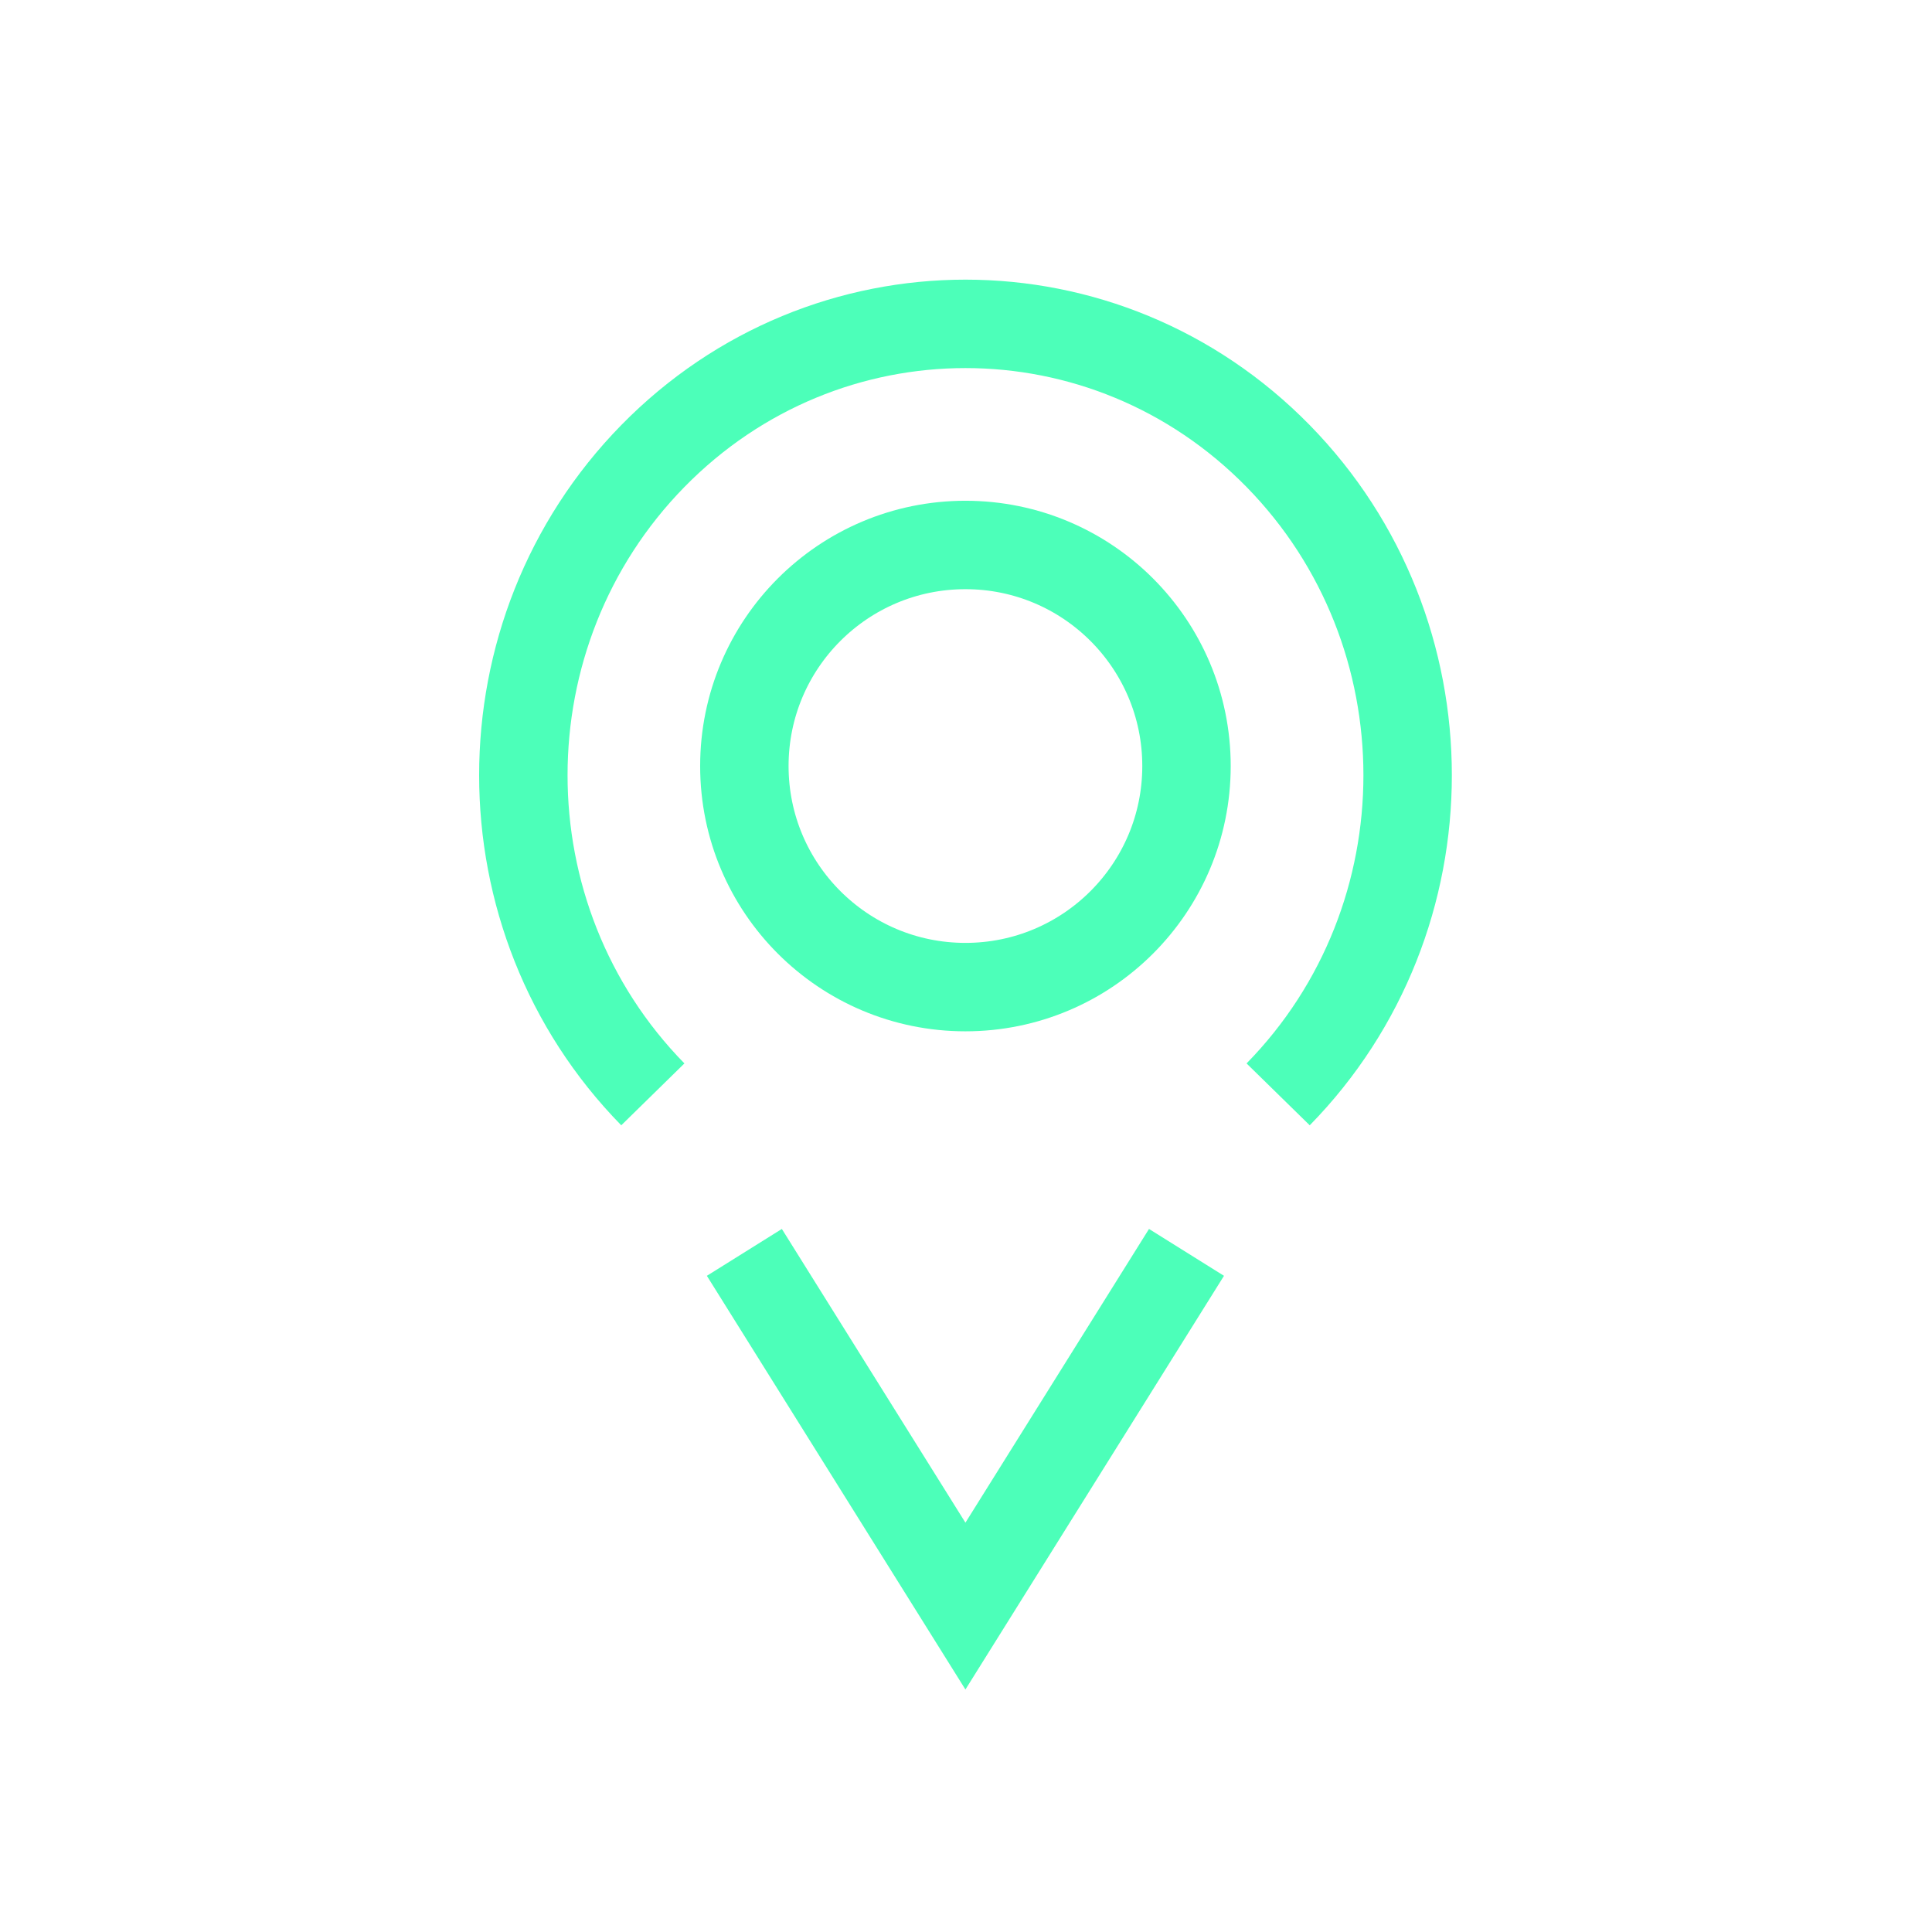 <?xml version="1.0" encoding="UTF-8"?>
<!-- Uploaded to: SVG Repo, www.svgrepo.com, Generator: SVG Repo Mixer Tools -->
<svg width="800px" height="800px" version="1.1" viewBox="144 144 512 512" xmlns="http://www.w3.org/2000/svg">
 <defs>
  <clipPath id="a">
   <path d="m148.09 148.09h503.25v503.25h-503.25z"/>
  </clipPath>
 </defs>
 <g clip-path="url(#a)" fill="none" stroke="#4cffb9" stroke-miterlimit="10" stroke-width="2">
  <path transform="matrix(11.717 0 0 11.717 -3630.8 218.12)" d="m336.93 18.426c-3.905-3.986-3.905-10.45 0-14.437 3.907-3.987 10.237-3.986 14.143 0 3.904 3.987 3.906 10.449 0 14.437"/>
  <path transform="matrix(11.717 0 0 11.717 -3630.8 218.12)" d="m349 22-5 8-5-8"/>
  <path transform="matrix(11.717 0 0 11.717 -3630.8 218.12)" d="m349 11c0 2.763-2.238 5-5 5-2.762 0-5-2.237-5-5 0-2.762 2.238-5 5-5 2.762 0 5 2.238 5 5z"/>
 </g>
</svg>
